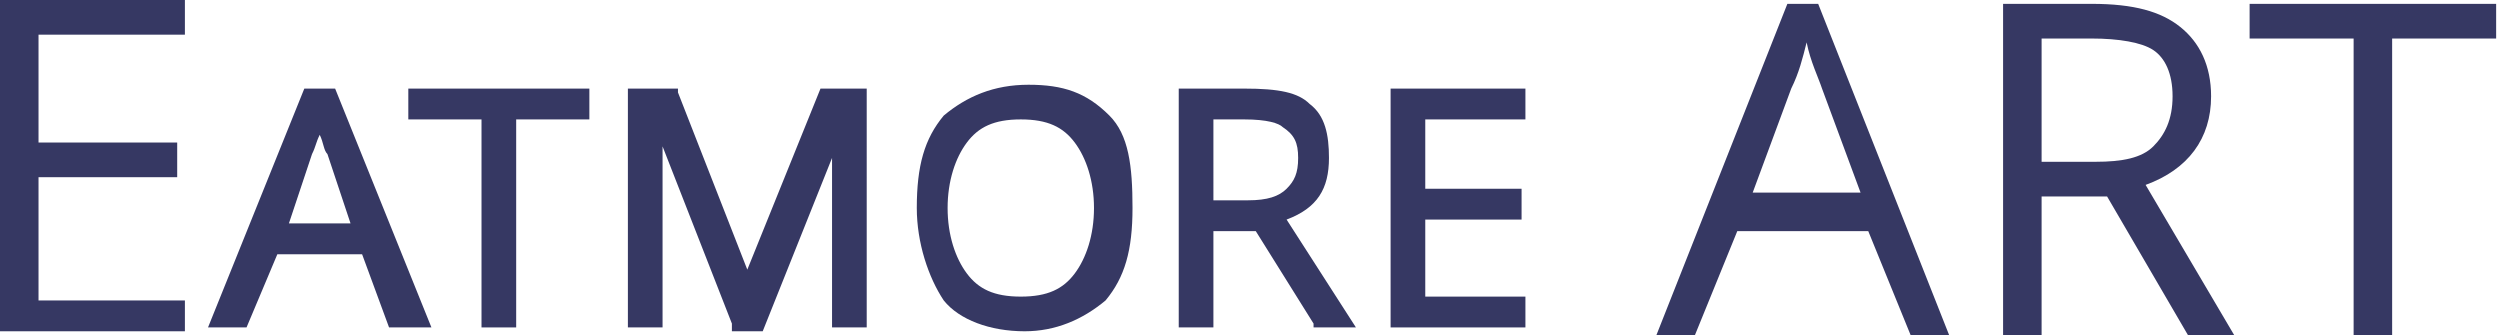 <?xml version="1.0" encoding="utf-8"?>
<!-- Generator: Adobe Illustrator 21.0.0, SVG Export Plug-In . SVG Version: 6.00 Build 0)  -->
<svg version="1.1" id="Layer_1" xmlns="http://www.w3.org/2000/svg" xmlns:xlink="http://www.w3.org/1999/xlink" x="0px" y="0px"
	 viewBox="0 0 64.9 8.7" style="enable-background:new 0 0 64.9 8.7;" xml:space="preserve">
<style type="text/css">
	.st0{fill:#363863;}
</style>
<g>
	<path class="st0" d="M4.8,8.6H0V0h4.8v0.9H1v2.8h3.6v0.9H1v3.2h3.8V8.6z"/>
	<g>
		<path class="st0" d="M8.7,2.3H7.9L5.4,8.5h1l0.8-1.9h2.2l0.7,1.9h1.1L8.7,2.3L8.7,2.3z M9.1,5.8H7.5L8.1,4
			c0.1-0.2,0.1-0.3,0.2-0.5C8.4,3.7,8.4,3.9,8.5,4L9.1,5.8z"/>
		<polygon class="st0" points="10.6,3.1 12.5,3.1 12.5,8.5 13.4,8.5 13.4,3.1 15.3,3.1 15.3,2.3 10.6,2.3 		"/>
		<path class="st0" d="M19.4,7l-1.8-4.6l0-0.1h-1.3v6.2h0.9V3.8l1.8,4.6v0.2h0.8l1.8-4.5c0,0.2,0,0.4,0,0.5v3.9h0.9V2.3h-1.2L19.4,7
			z"/>
		<path class="st0" d="M26.7,2.2c-0.9,0-1.6,0.3-2.2,0.8c-0.5,0.6-0.7,1.3-0.7,2.4c0,0.9,0.3,1.8,0.7,2.4c0.4,0.5,1.2,0.8,2.1,0.8
			c0.8,0,1.5-0.3,2.1-0.8c0.5-0.6,0.7-1.3,0.7-2.4c0-1.1-0.1-1.9-0.6-2.4C28.2,2.4,27.6,2.2,26.7,2.2z M28.4,5.4
			c0,0.7-0.2,1.3-0.5,1.7c-0.3,0.4-0.7,0.6-1.4,0.6s-1.1-0.2-1.4-0.6c-0.3-0.4-0.5-1-0.5-1.7c0-0.7,0.2-1.3,0.5-1.7
			c0.3-0.4,0.7-0.6,1.4-0.6s1.1,0.2,1.4,0.6C28.2,4.1,28.4,4.7,28.4,5.4z"/>
		<path class="st0" d="M34.5,4.1c0-0.6-0.1-1.1-0.5-1.4c-0.3-0.3-0.8-0.4-1.7-0.4h-1.7v6.2h0.9V6h1.1l1.5,2.4l0,0.1h1.1l-1.8-2.8
			C34.2,5.4,34.5,4.9,34.5,4.1z M33.7,4.1c0,0.4-0.1,0.6-0.3,0.8c-0.2,0.2-0.5,0.3-1,0.3h-0.9V3.1h0.8c0.6,0,0.9,0.1,1,0.2
			C33.6,3.5,33.7,3.7,33.7,4.1z"/>
		<polygon class="st0" points="39.6,3.1 39.6,2.3 36.1,2.3 36.1,8.5 39.6,8.5 39.6,7.7 37,7.7 37,5.7 39.5,5.7 39.5,4.9 37,4.9 
			37,3.1 		"/>
	</g>
	<path class="st0" d="M49.6,8.7L48.5,6h-3.4L44,8.7h-1l3.4-8.6h0.8l3.4,8.6H49.6z M48.3,5l-1-2.7C47.2,2,47,1.6,46.9,1.1
		c-0.1,0.4-0.2,0.8-0.4,1.2l-1,2.7H48.3z"/>
	<path class="st0" d="M53,5.1v3.6h-1V0.1h2.3c1.1,0,1.8,0.2,2.3,0.6s0.8,1,0.8,1.8c0,1.1-0.6,1.9-1.7,2.3L58,8.7h-1.2l-2.1-3.6H53z
		 M53,4.2h1.4c0.7,0,1.2-0.1,1.5-0.4s0.5-0.7,0.5-1.3s-0.2-1-0.5-1.2S55,1,54.3,1H53V4.2z"/>
	<path class="st0" d="M62.1,8.7h-1V1h-2.7V0.1h6.4V1h-2.7C62.1,1,62.1,8.7,62.1,8.7z"/>
</g>
</svg>
